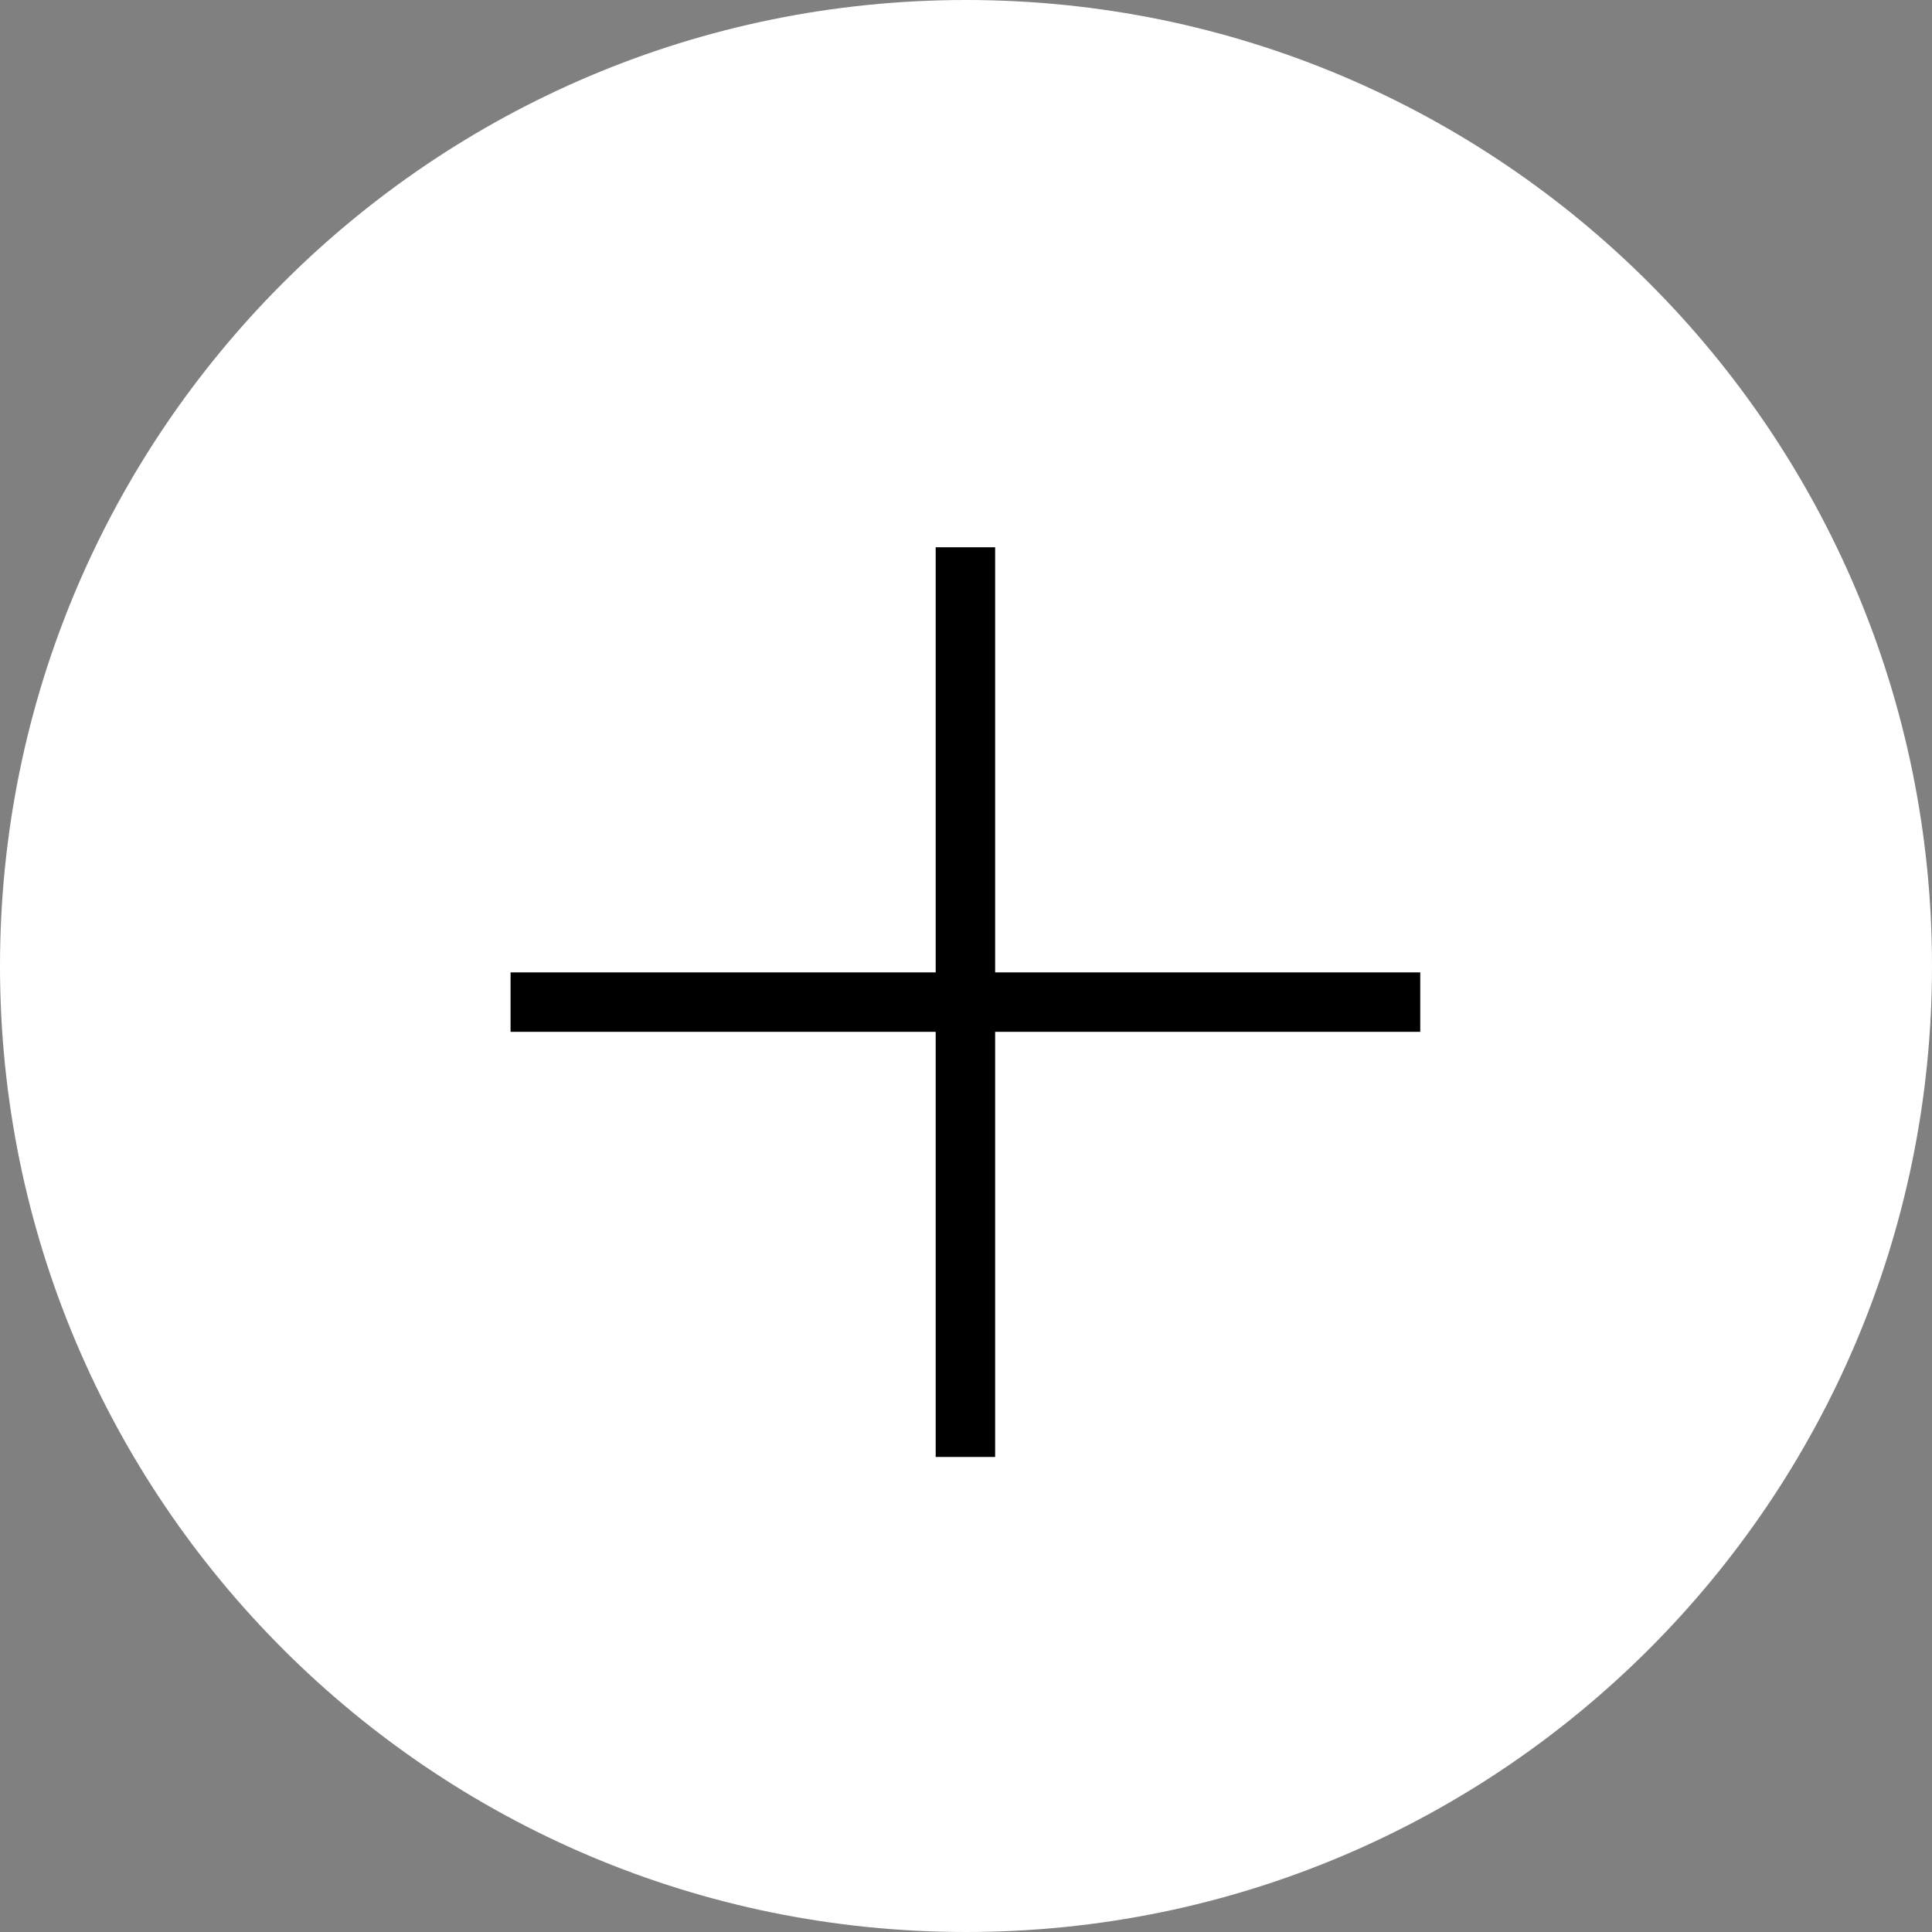 <svg width="26" height="26" viewBox="0 0 26 26" fill="none" xmlns="http://www.w3.org/2000/svg">
<rect x="0" y="0" width="26" height="26" fill="#808080" stroke="none"/>
<path d="M13 26C20.18 26 26 20.18 26 13C26 5.82 20.18 0 13 0C5.82 0 0 5.82 0 13C0 20.18 5.82 26 13 26Z" fill="white"/>
<path d="M6.871 13.486H19.113" stroke="black" stroke-width="0.8" stroke-miterlimit="10"/>
<path d="M12.992 7.365V19.607" stroke="black" stroke-width="0.8" stroke-miterlimit="10"/>
</svg>
